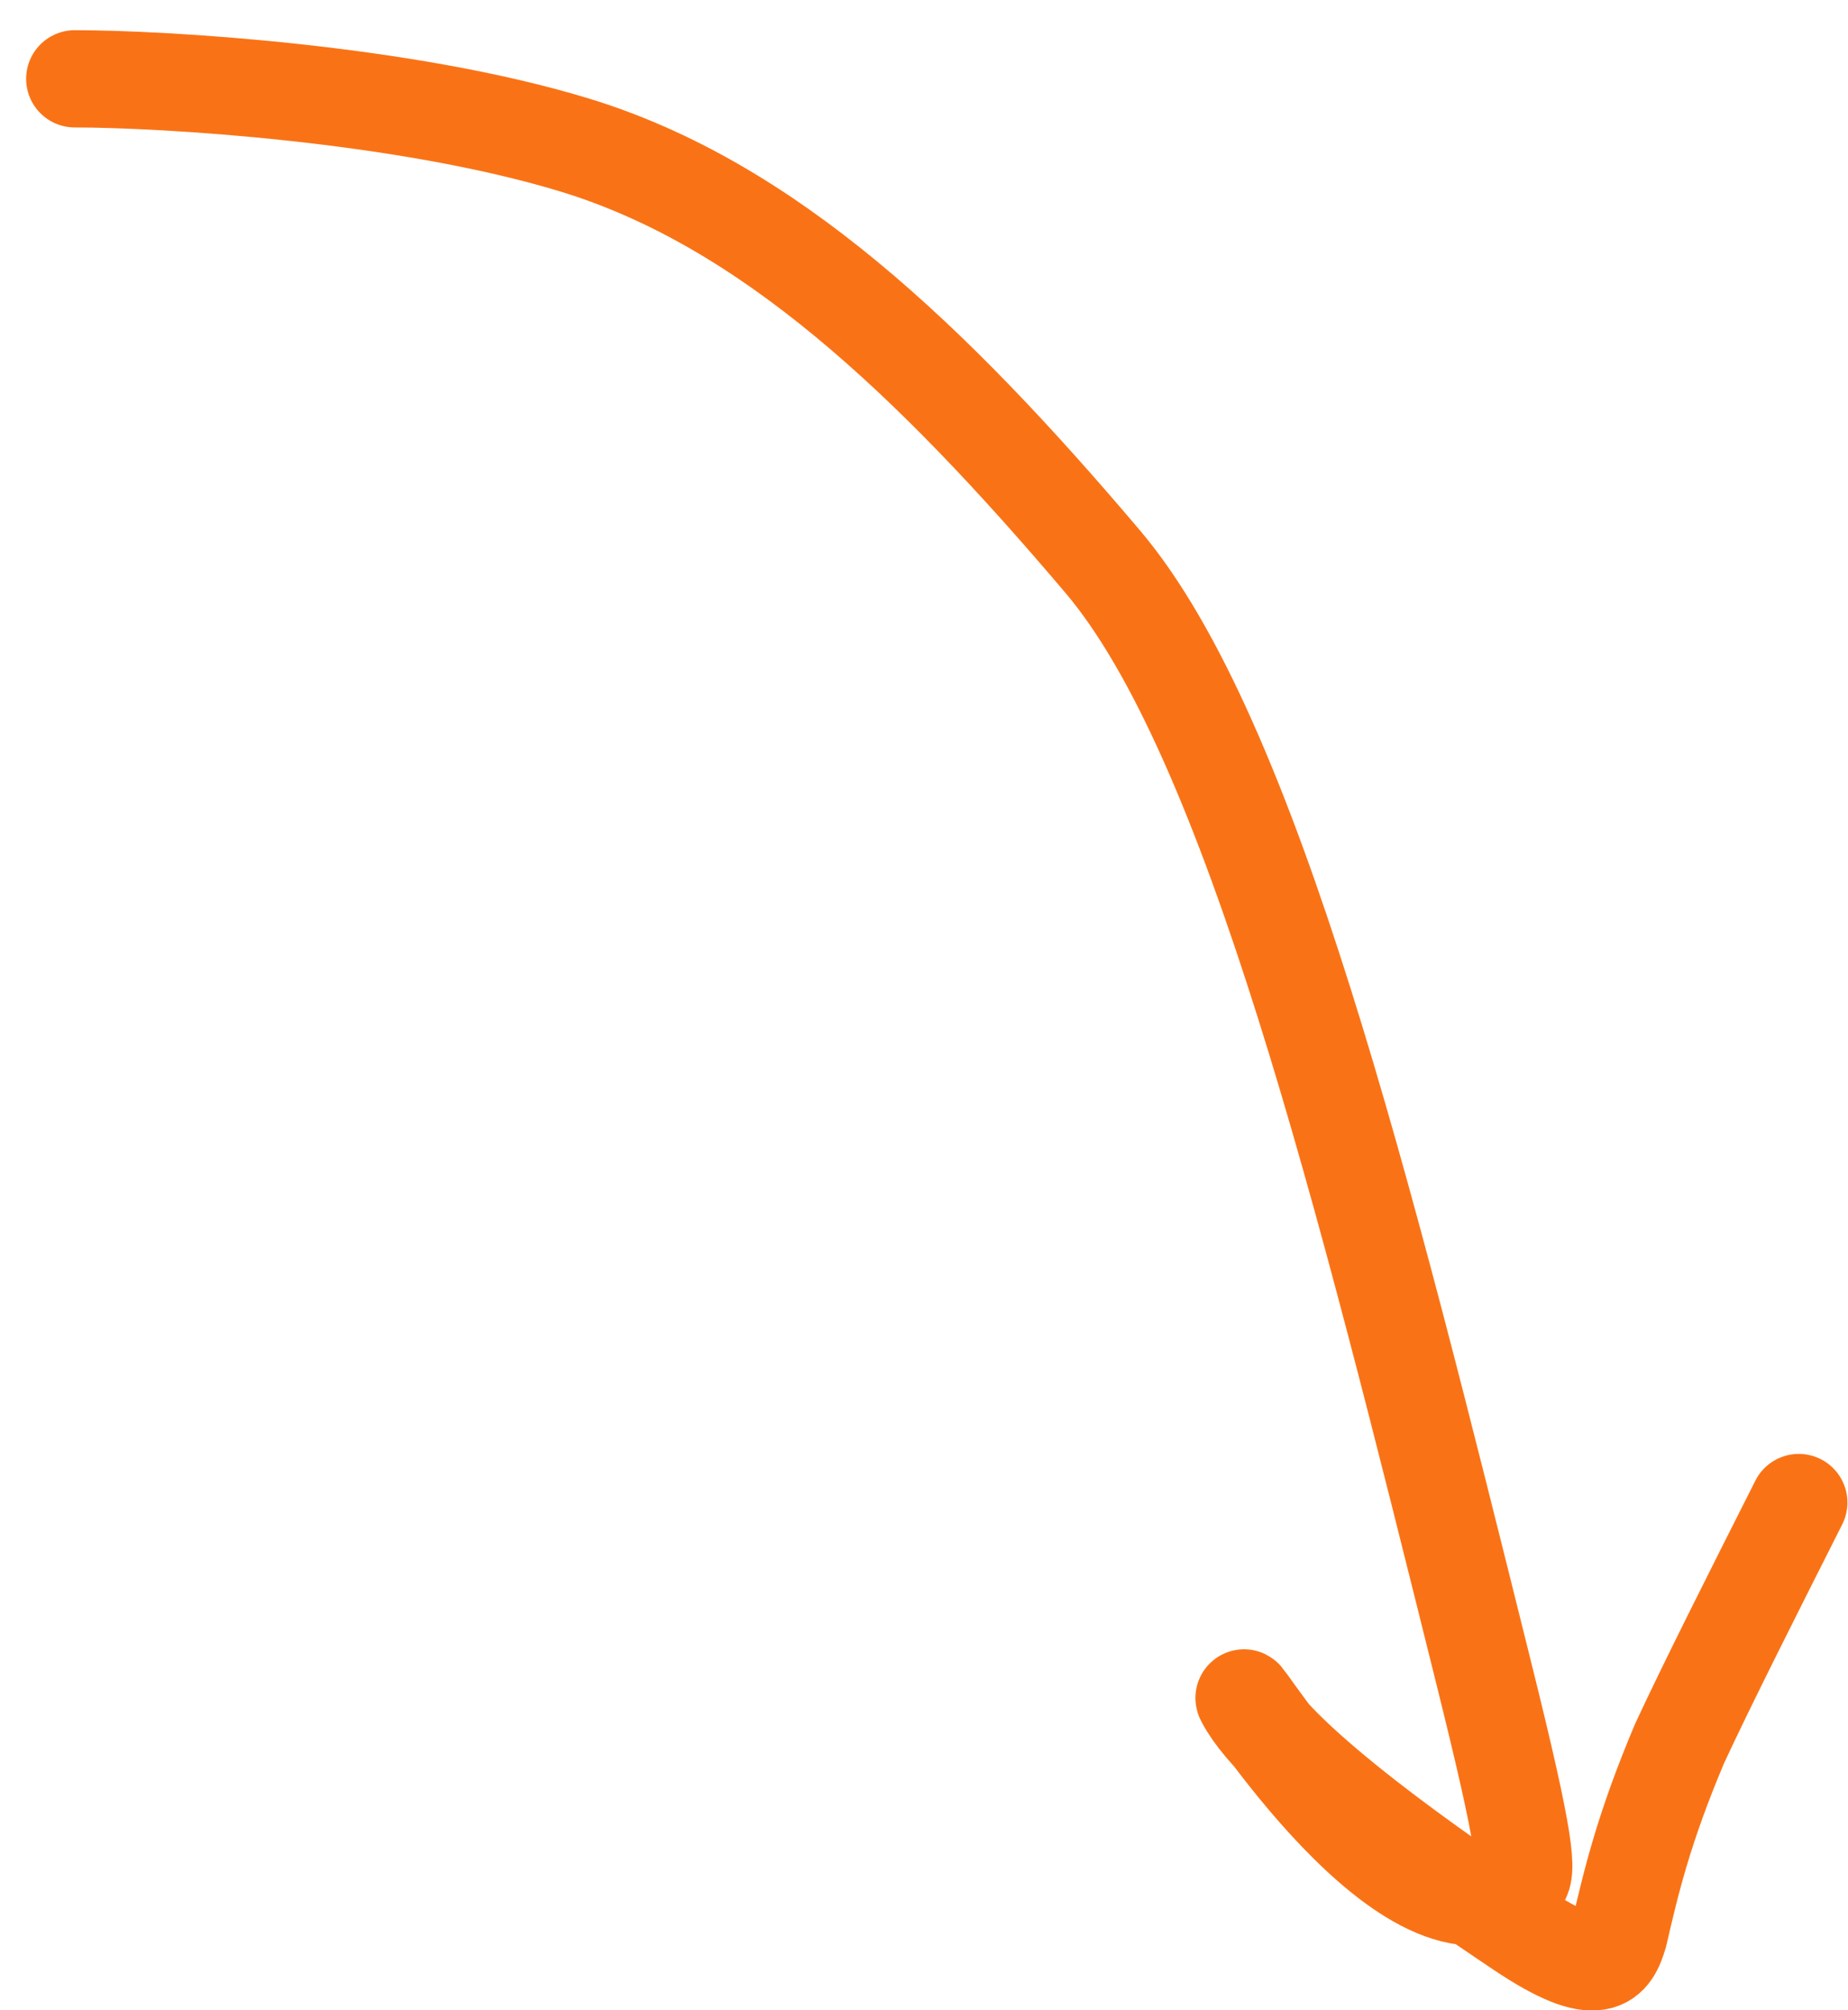 <svg width="57" height="62" viewBox="0 0 57 62" fill="none" xmlns="http://www.w3.org/2000/svg">
<path d="M2.306 2.431C5.01 2.431 12.438 2.864 17.709 4.468C23.672 6.282 28.699 11.055 34.011 17.321C38.599 22.735 42.067 36.74 45.774 51.637C47.1 56.962 47.136 57.789 46.862 58.013C43.573 60.693 37.956 51.59 38.395 52.422C39.445 54.409 44.451 57.865 46.907 59.51C49.362 61.155 49.698 60.448 49.937 59.662C50.31 58.033 50.709 56.367 51.806 53.772C52.64 51.974 54.04 49.2 55.482 46.342" stroke="#F97316" stroke-width="3" stroke-linecap="round"/>
</svg>
